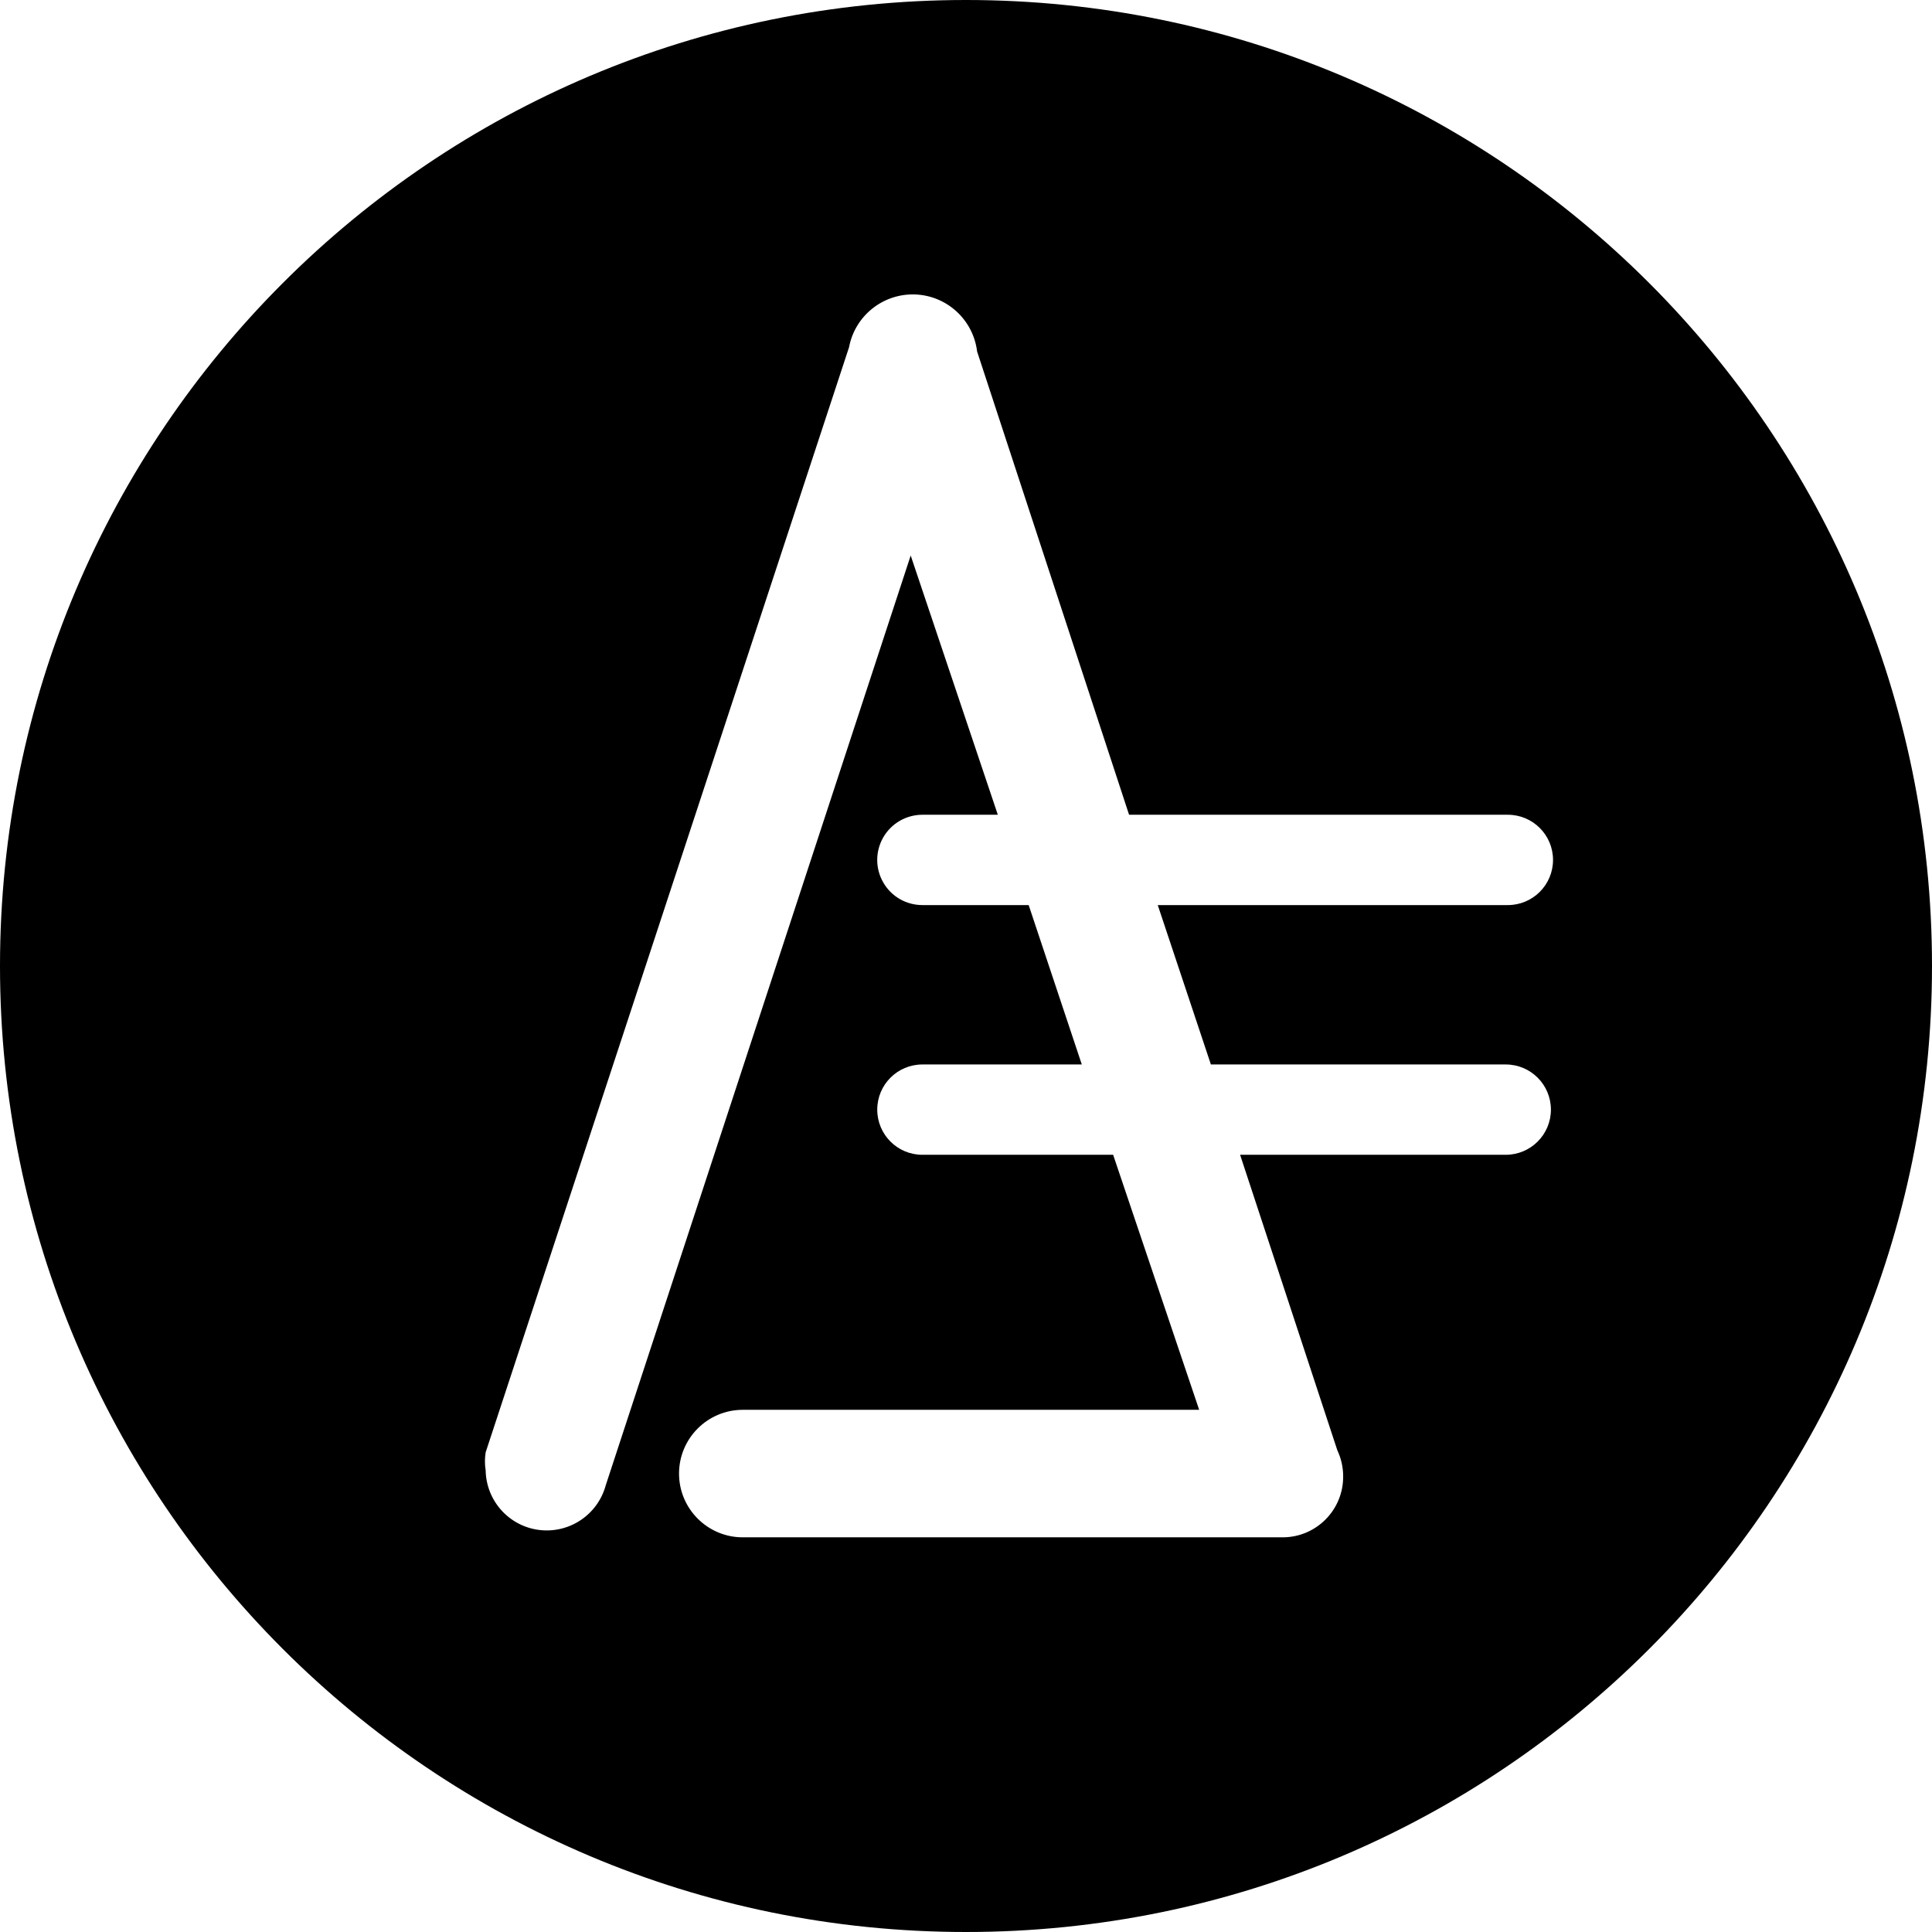 <?xml version="1.0" encoding="UTF-8"?>
<svg width="32px" height="32px" viewBox="0 0 32 32" version="1.1" xmlns="http://www.w3.org/2000/svg" xmlns:xlink="http://www.w3.org/1999/xlink">
    <!-- Generator: Sketch 52.5 (67469) - http://www.bohemiancoding.com/sketch -->
    <title>svg/black/add</title>
    <desc>Created with Sketch.</desc>
    <g id="black/add" stroke="none" stroke-width="1" fill="none" fill-rule="evenodd">
        <path d="M16,32 C7.163,32 0,24.837 0,16 C0,7.163 7.163,0 16,0 C24.837,0 32,7.163 32,16 C32,24.837 24.837,32 16,32 Z M24.984,17.631 L20.056,17.631 L19.176,14.991 L24.975,14.991 C25.388,14.991 25.723,14.656 25.723,14.243 C25.723,13.83 25.388,13.495 24.975,13.495 L18.701,13.495 L16.184,5.822 C16.12,5.296 15.683,4.895 15.154,4.877 C14.624,4.86 14.161,5.231 14.063,5.751 L8.044,24.055 C8.028,24.154 8.028,24.255 8.044,24.354 C8.053,24.858 8.431,25.279 8.931,25.341 C9.432,25.403 9.901,25.087 10.033,24.601 L15.084,9.201 L16.527,13.495 L15.278,13.495 C15.01,13.495 14.763,13.638 14.63,13.869 C14.496,14.101 14.496,14.386 14.63,14.617 C14.763,14.849 15.01,14.991 15.278,14.991 L17.038,14.991 L17.918,17.631 L15.278,17.631 C14.864,17.631 14.53,17.966 14.53,18.379 C14.53,18.792 14.864,19.127 15.278,19.127 L18.437,19.127 L19.862,23.351 L12.303,23.351 C11.72,23.351 11.247,23.824 11.247,24.407 C11.247,24.99 11.72,25.463 12.303,25.463 L21.244,25.463 C21.798,25.463 22.247,25.014 22.247,24.46 C22.248,24.308 22.215,24.158 22.15,24.02 L20.54,19.127 L24.94,19.127 C25.353,19.127 25.688,18.792 25.688,18.379 C25.688,17.966 25.353,17.631 24.94,17.631 L24.984,17.631 Z" id="Combined-Shape" fill="#000000" fill-rule="nonzero"></path>
    </g>
</svg>